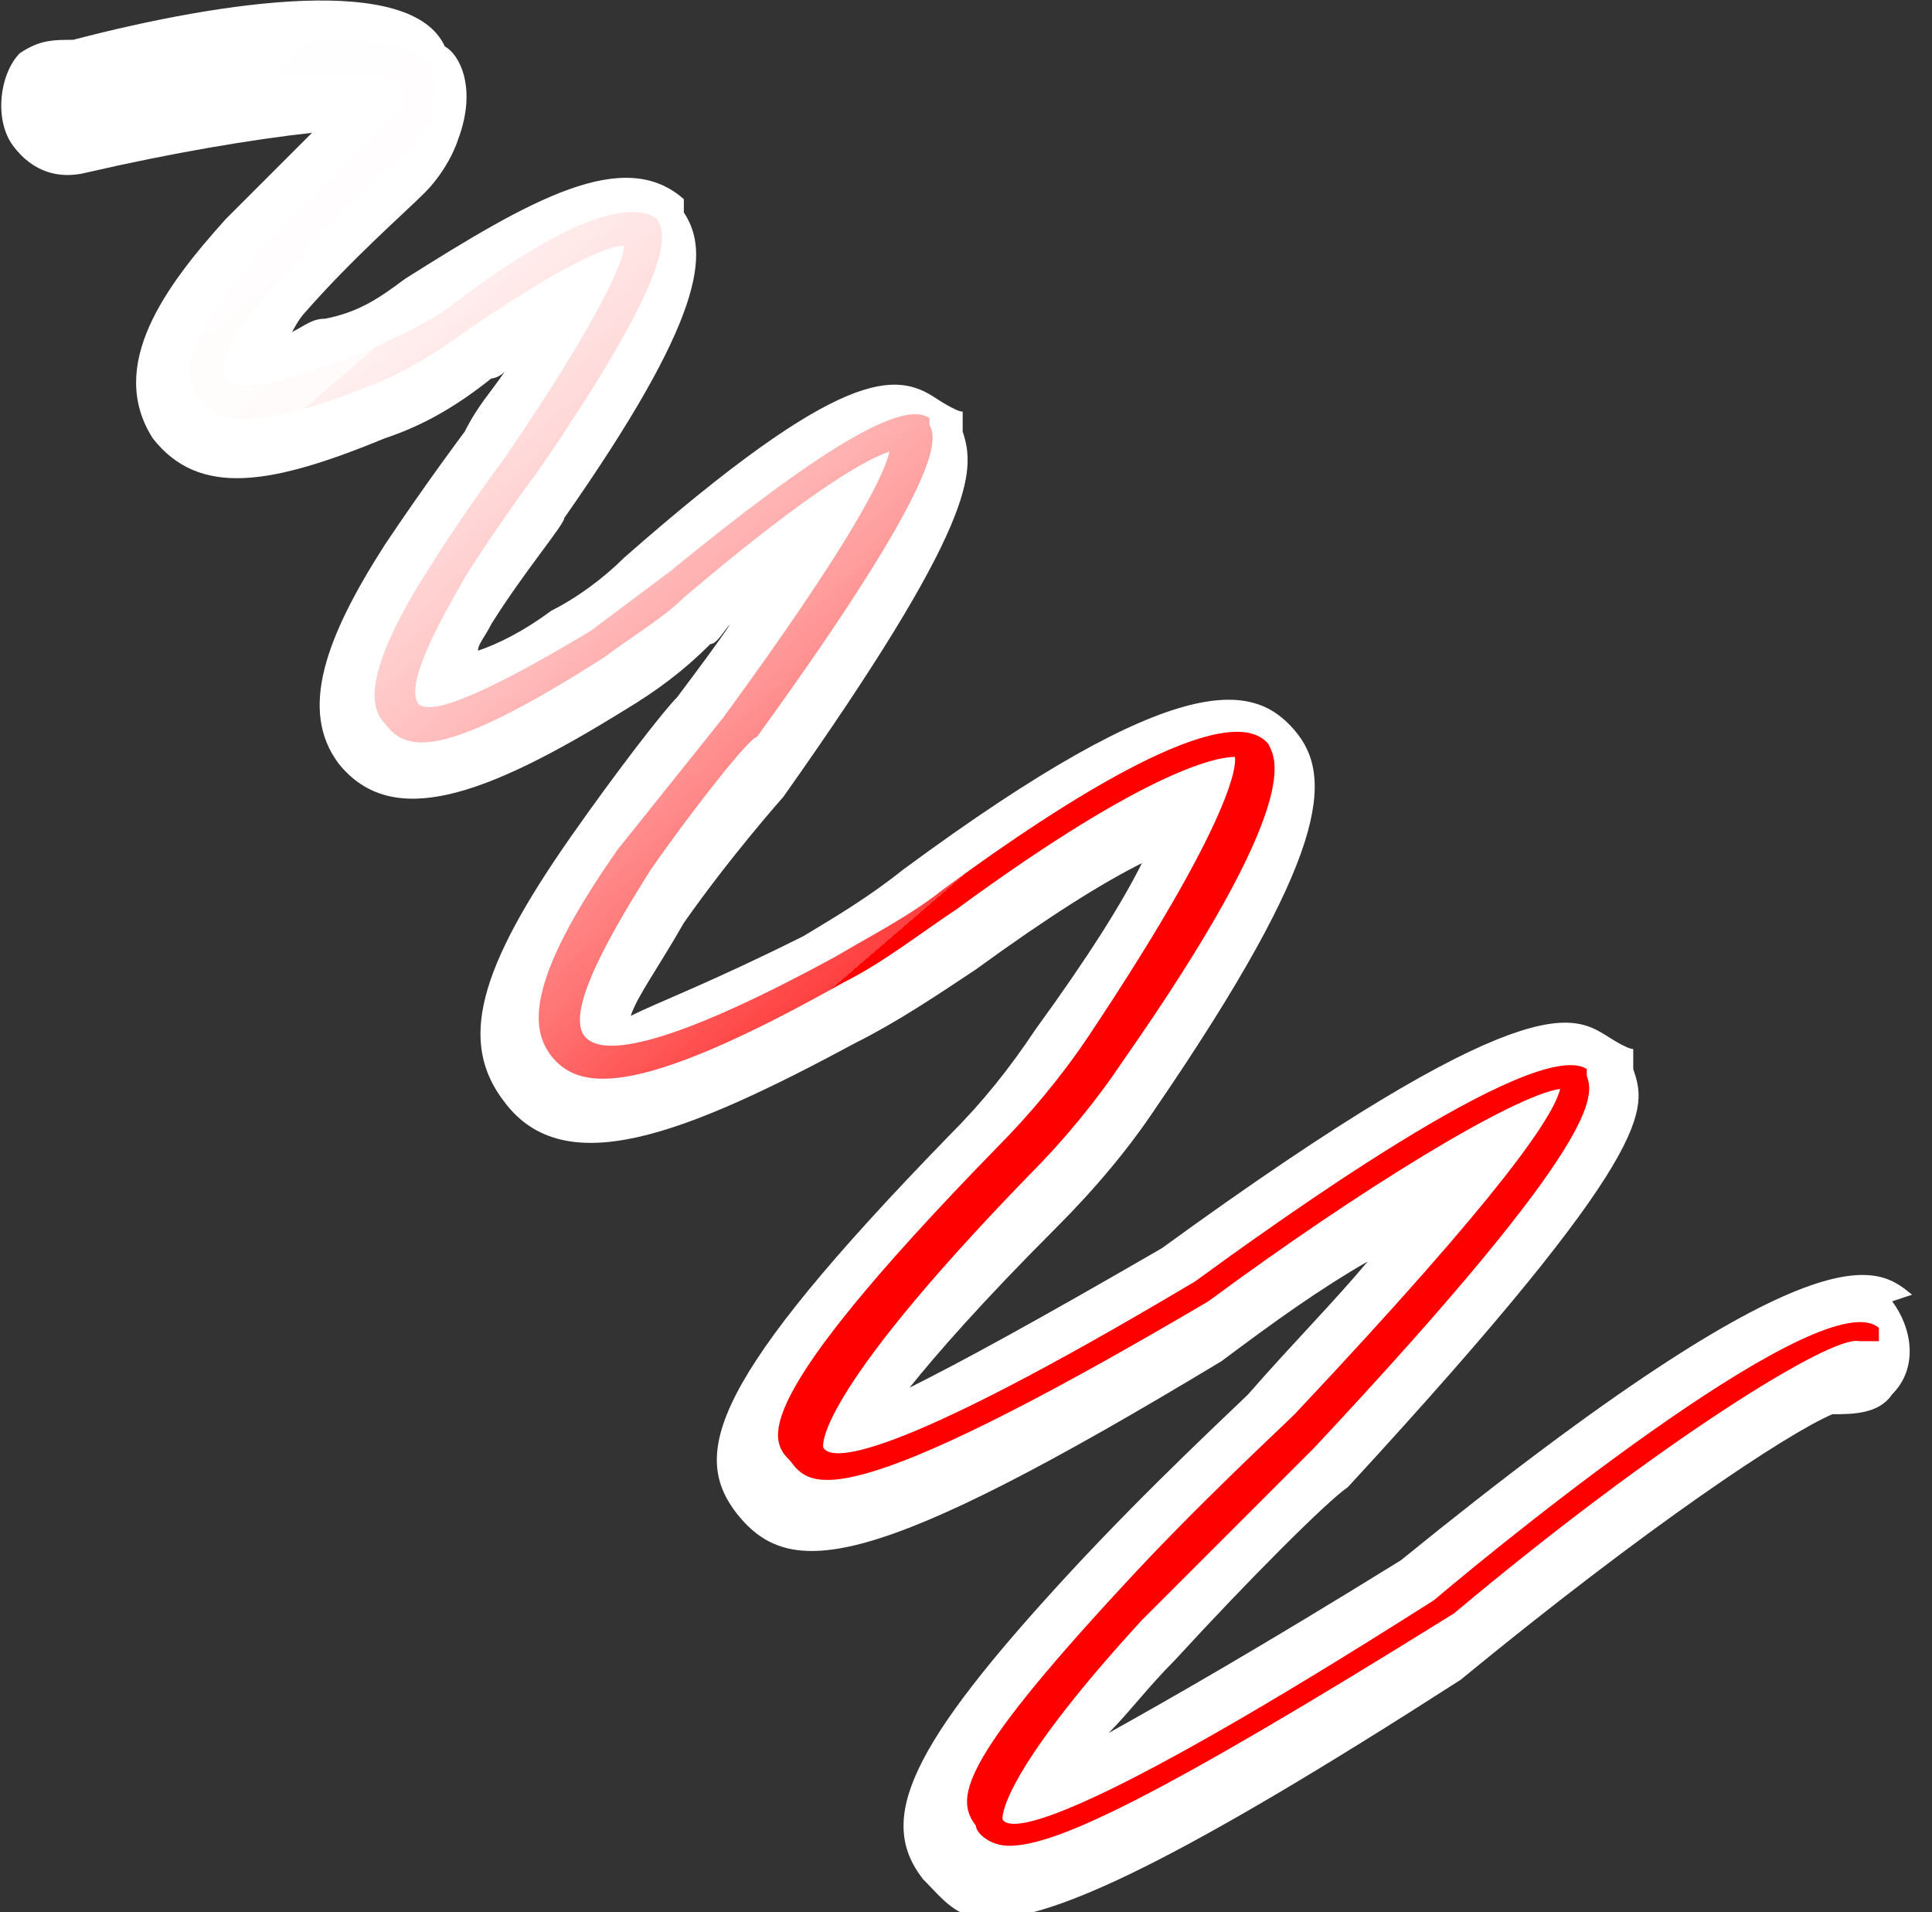 <?xml version="1.0" encoding="UTF-8"?>
<svg id="_圖層_1" data-name="圖層_1" xmlns="http://www.w3.org/2000/svg" version="1.1" xmlns:xlink="http://www.w3.org/1999/xlink" viewBox="0 0 29.1 28.8">
  <rect x="0" y="0" width="29.1" height="28.8" fill="#333333" stroke="none"/>
  <!-- Generator: Adobe Illustrator 29.1.0, SVG Export Plug-In . SVG Version: 2.1.0 Build 142)  -->
  <defs>
    <style>
      .st0 {
        fill: #fff;
      }

      .st1 {
        fill: url(#_未命名漸層_52);
      }
    </style>
    <linearGradient id="_未命名漸層_52" data-name="未命名漸層 52" x1="2.4" y1="1.8" x2="17.8" y2="19.7" gradientUnits="userSpaceOnUse">
      <stop offset="0" stop-color="#fff"/>
      <stop offset=".2" stop-color="#fffbfb"/>
      <stop offset=".2" stop-color="#ffefef"/>
      <stop offset=".3" stop-color="#ffdcdc"/>
      <stop offset=".4" stop-color="#ffc1c1"/>
      <stop offset=".5" stop-color="#ff9e9e"/>
      <stop offset=".6" stop-color="#ff7373"/>
      <stop offset=".7" stop-color="#ff4040"/>
      <stop offset=".7" stop-color="#ff0606"/>
      <stop offset=".7" stop-color="red"/>
    </linearGradient>
  </defs>
  <path class="st0" d="M28.8,19.5c-.5-.4-1.3-1.2-7.7,4-2.1,1.3-3.5,2.1-4.4,2.6.3-.3.6-.7,1-1.1,1.1-1.2,2.3-2.4,2.6-2.6,4.7-5.1,4.5-5.7,4.3-6.3v-.3c-.1,0-.4-.2-.4-.2-.5-.3-1.2-.8-6.7,3.2-1.9,1.1-3,1.7-3.8,2.1.4-.5,1.1-1.3,2.2-2.4.6-.6,1.1-1.2,1.5-1.8,2.6-3.8,2.7-5,2.1-5.7-.6-.7-1.7-1-5.9,2.1-.5.4-1,.7-1.5,1-1.4.7-2.2,1-2.6,1.2.1-.3.4-.7.8-1.4.7-1,1.5-1.9,1.5-1.9h0c2.9-4.1,2.9-4.9,2.7-5.5v-.3c-.1,0-.4-.2-.4-.2-.6-.4-1.4-.5-4.7,2.4-.3.3-.7.6-1.1.8-.4.3-.8.5-1.1.6,0-.1.1-.2.2-.4.5-.8,1.1-1.5,1.1-1.6,2.1-3,2.2-4,1.8-4.6v-.2c-.9-.8-2.3,0-4.2,1.2-.4.3-.7.5-1.2.6-.2,0-.3.1-.5.2,0,0,.1-.2.2-.3.7-.8,1.5-1.5,1.8-1.8.2-.2.4-.5.5-.8.3-.8,0-1.3-.2-1.4C6.2-.4,3.4,0,1.1.6c-.3,0-.5,0-.8.2C0,1.1-.1,1.8.2,2.2c.3.4.7.5,1.1.4,1.3-.3,2.5-.5,3.4-.6-.4.4-.8.8-1.3,1.3-.9,1-1.8,2.2-1.1,3.3.7.9,1.8.7,3.5,0,.6-.2,1.1-.5,1.6-.9,0,0,.1,0,.2-.1-.2.3-.4.5-.6.9,0,0-.6.8-1.2,1.7-.9,1.4-1.3,2.5-.7,3.3.8,1,2.2.5,4.3-.8.5-.3.9-.6,1.3-1,.1,0,.2-.2.3-.3-.2.3-.5.7-.8,1.1-.2.2-.9,1.1-1.6,2.1-1.4,2-1.7,3.1-1,4,0,0,0,0,0,0,.9,1.2,2.7.5,5.3-.9.6-.3,1.2-.7,1.8-1.1,1.1-.8,1.9-1.3,2.5-1.6-.3.6-.8,1.4-1.6,2.5-.4.6-.8,1.1-1.3,1.6-3.6,3.7-3.9,4.8-3.2,5.7,0,0,0,0,0,0,0,0,0,0,0,0,.8,1,2,.9,7.3-2.3.8-.6,1.5-1.1,2.2-1.5-.5.6-1.1,1.2-1.8,2-.2.2-1.5,1.4-2.7,2.7-2.4,2.6-2.9,3.7-2.2,4.6.3.3.5.6,1,.6,1,0,2.9-.9,7.1-3.6h0c2.8-2.3,4.9-3.7,5.6-4,.3,0,.7,0,.9-.3.4-.4.3-1,0-1.4Z"/>
  <path class="st1" d="M28.3,20c-.8-.7-5.4,3-6.7,4.1-5.5,3.5-6.4,3.5-6.5,3.3,0,0-.1-.6,2.1-3,1.2-1.2,2.4-2.4,2.6-2.6,4.4-4.7,4.2-5.3,4.1-5.6h0c0,0,0-.1,0-.1-.8-.5-4.8,2.4-5.9,3.2-4.7,2.8-5.5,2.7-5.6,2.5,0,0-.2-.7,3.1-4.1.5-.5,1-1.1,1.4-1.7,2.8-4,2.3-4.6,2.2-4.8-.6-.7-3,.8-4.9,2.2-.5.4-1.1.7-1.6,1-2.2,1.2-3.5,1.6-3.8,1.2-.3-.4.5-1.7,1-2.5.7-1,1.5-2,1.6-2,2.9-4,2.7-4.5,2.6-4.7h0c0,0,0-.1,0-.1-.4-.3-1.7.5-3.9,2.3-.4.3-.8.6-1.2.9-1.5.9-2.4,1.3-2.6,1.1-.2-.3.3-1.2.7-1.9.5-.8,1.1-1.6,1.1-1.6,2.2-3.2,1.9-3.6,1.8-3.8-.4-.3-1.4,0-3.1,1.3-.4.3-.9.5-1.3.7-.8.3-1.9.7-2.1.4-.2-.3.5-1.2,1-1.7.7-.8,1.5-1.5,1.8-1.8.1-.1.3-.3.3-.5.1-.4,0-.6,0-.7-.7-.9-4.6,0-5.3.2,0,0-.2,0-.3,0-.1,0-.1.2,0,.4,0,.1.2.2.3.1,2.3-.6,4.6-.8,4.9-.4,0,0,0,0,0,.2,0,.1-.1.2-.2.3-.3.3-1.2,1.1-1.9,1.9-1.2,1.4-1.3,1.9-1,2.3.2.3.6.6,2.6-.2.5-.2,1-.5,1.4-.8,1.6-1.1,2.2-1.3,2.4-1.3,0,.2-.3,1-1.8,3.2,0,0-.6.8-1.1,1.6-1.1,1.7-.9,2.2-.7,2.4.3.4.8.6,3.3-1,.4-.3.9-.6,1.2-.9,2-1.7,2.8-2.1,3.1-2.2-.1.4-.6,1.4-2.5,4,0,0-.8,1-1.6,2-1.4,2-1.3,2.7-1,3.1.4.5,1.2.7,4.4-1.1.6-.3,1.1-.7,1.7-1.1,3-2.2,4-2.3,4.2-2.3s0,0,0,0c0,0,.2.6-2.2,4.2-.4.6-.9,1.2-1.4,1.7-3.8,3.9-3.4,4.4-3.1,4.7,0,0,0,0,0,0,.3.4.7.9,6.3-2.4,2.3-1.7,4.6-3.1,5.3-3.2-.1.4-.8,1.5-4,4.9-.2.2-1.5,1.4-2.6,2.6-2.5,2.7-2.5,3.2-2.2,3.6,0,.1.2.3.5.3.7,0,2.2-.7,6.7-3.5,3.1-2.6,5.7-4.2,6.1-4.1.1,0,.2,0,.3,0,0-.1,0-.3,0-.4Z"/>
</svg>